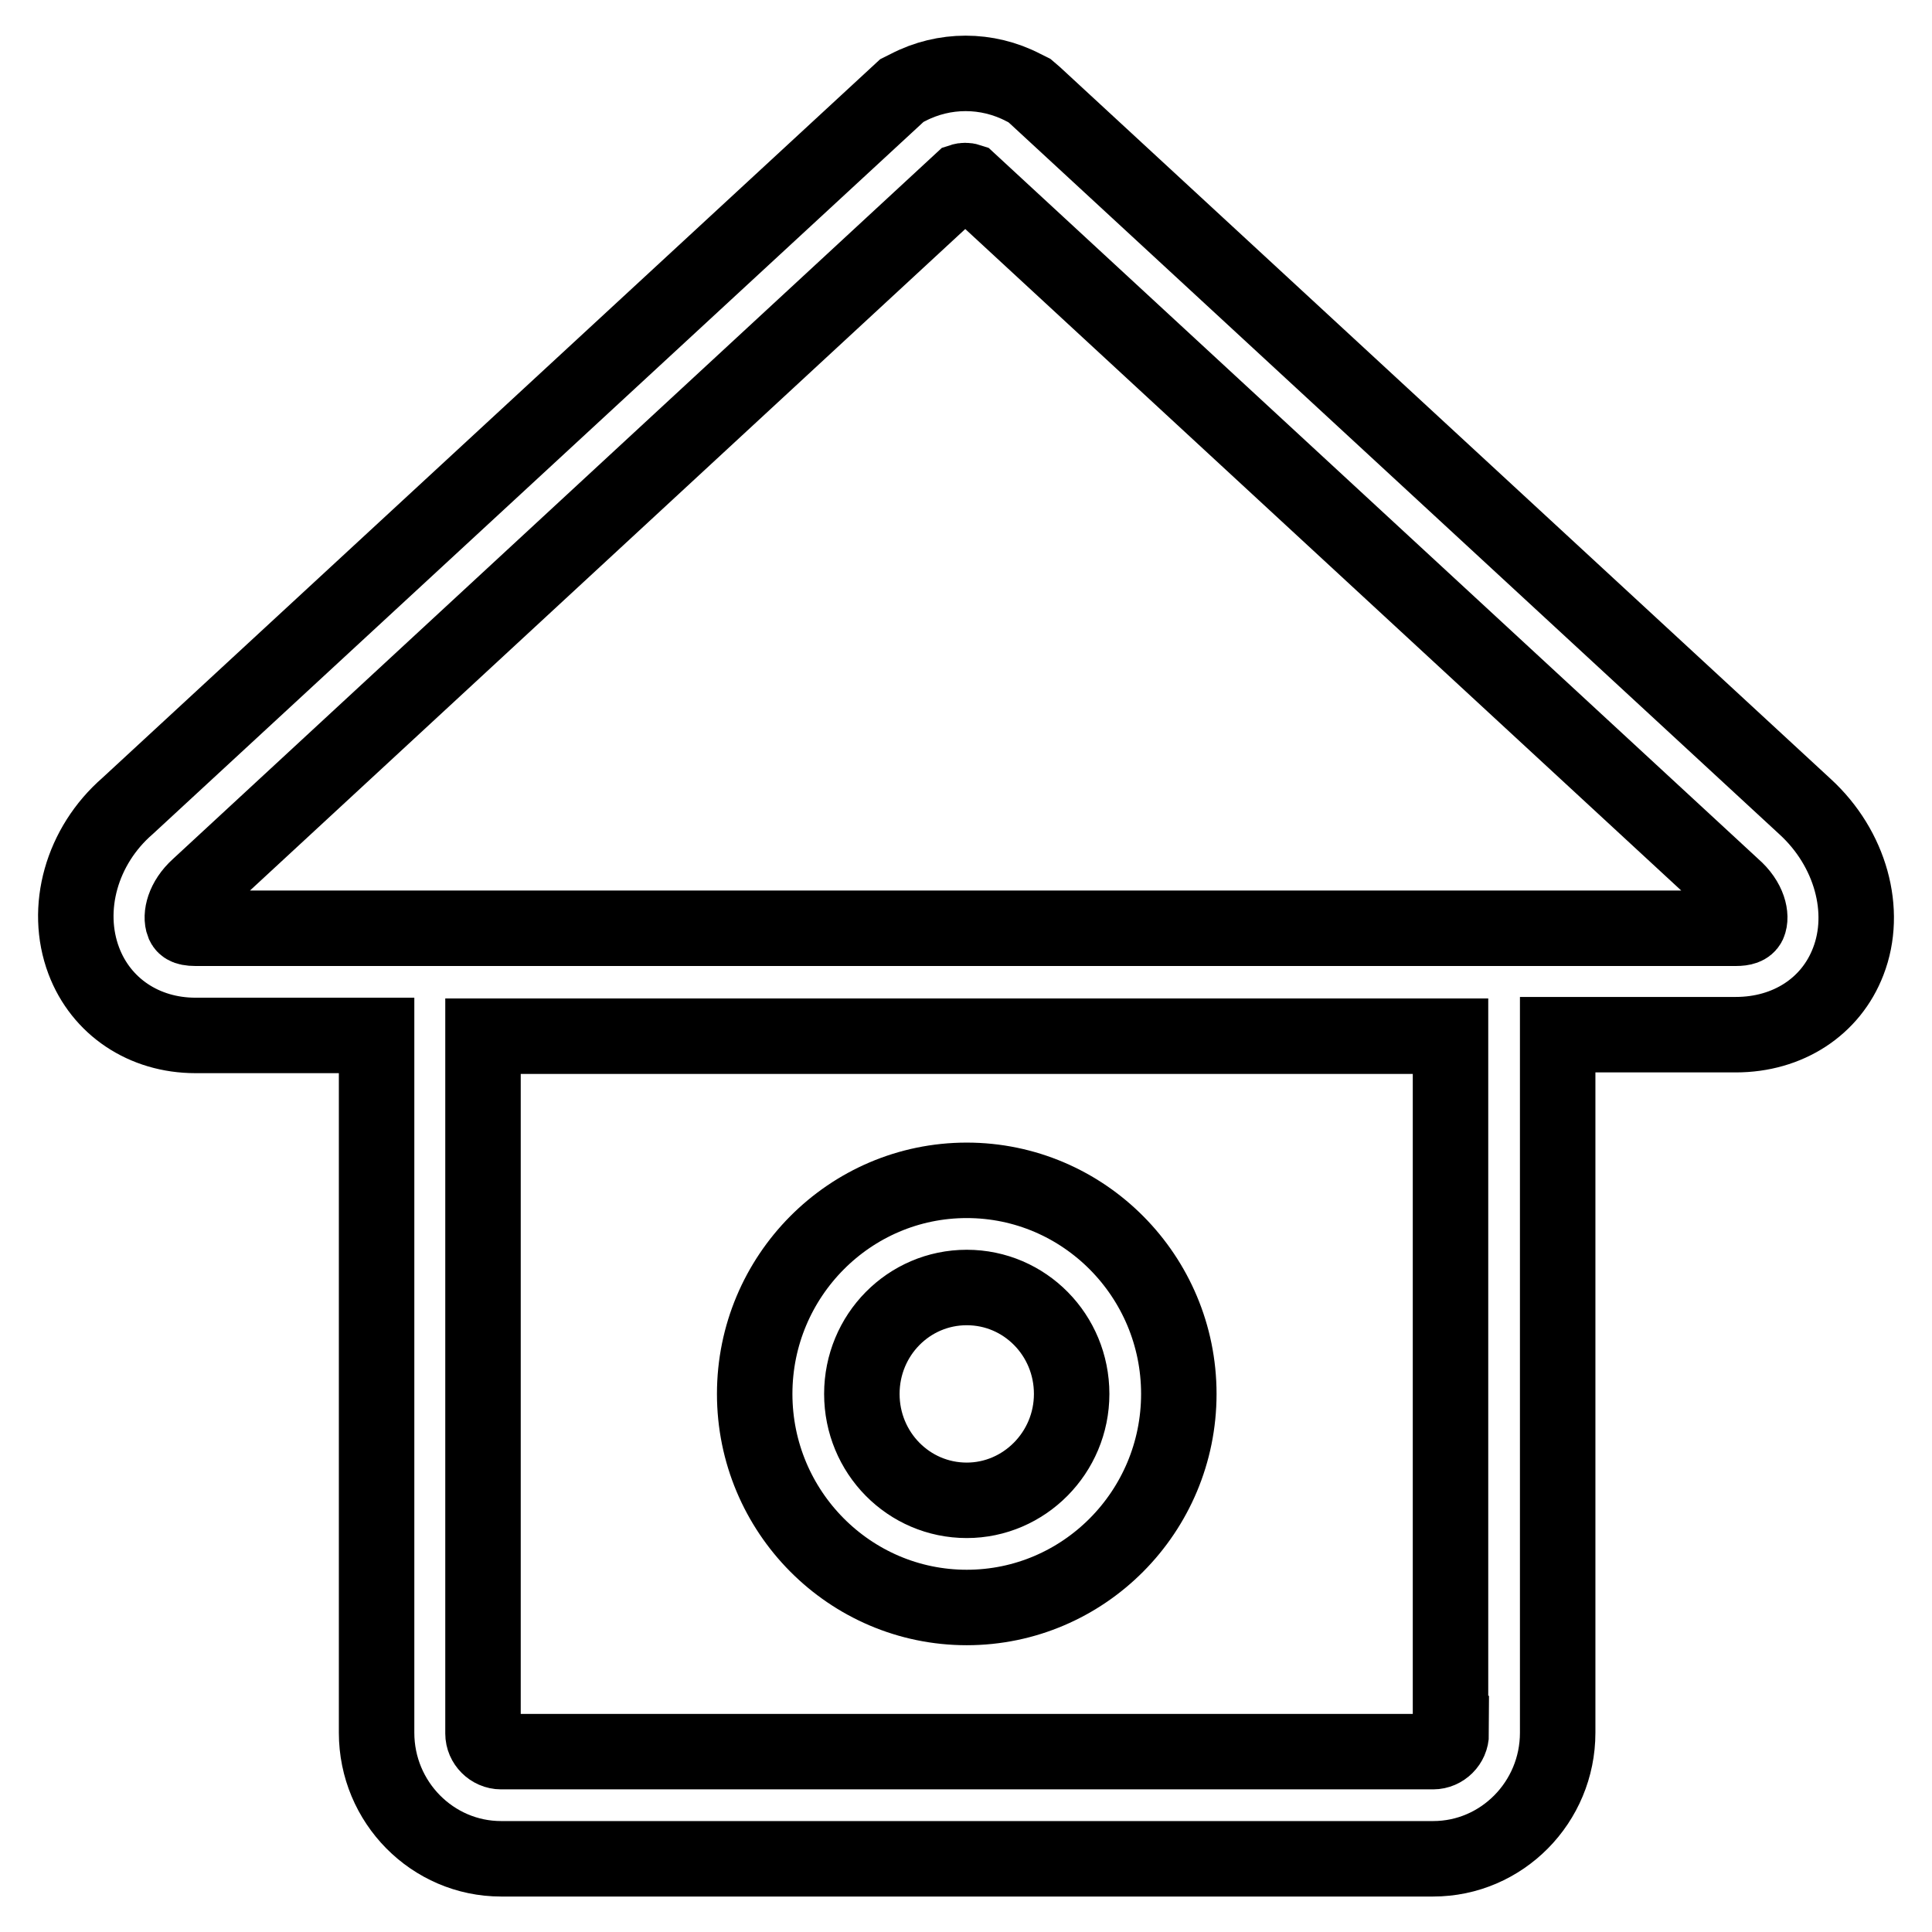 <?xml version="1.0" encoding="utf-8"?>
<!-- Svg Vector Icons : http://www.onlinewebfonts.com/icon -->
<!DOCTYPE svg PUBLIC "-//W3C//DTD SVG 1.1//EN" "http://www.w3.org/Graphics/SVG/1.1/DTD/svg11.dtd">
<svg version="1.1" xmlns="http://www.w3.org/2000/svg" xmlns:xlink="http://www.w3.org/1999/xlink" x="0px" y="0px" viewBox="0 0 256 256" enable-background="new 0 0 256 256" xml:space="preserve">
<g> <path stroke-width="10" fill-opacity="0" stroke="#000000"  d="M239.2,106.9L137.1,12.6l-0.7-0.6l-0.8-0.4c-4.8-2.5-10.5-2.5-15.3,0l-0.8,0.4L16.9,106.8 c-6.1,5.3-8.4,13.6-5.8,20.5c2.3,6.1,8,9.9,14.8,9.9h24v92.4c0,9.2,7.4,16.7,16.5,16.7h123.5c9.1,0,16.5-7.5,16.5-16.7v-92.5H230 c6.9,0,12.6-3.7,14.9-9.7C247.5,120.7,245.2,112.4,239.2,106.9z M192.3,229.7c0,1.3-1.1,2.4-2.4,2.4H66.4c-1.3,0-2.4-1.1-2.4-2.4 v-92.4h128.2V229.7z M231.7,122.4c-0.2,0.4-0.7,0.6-1.7,0.6H25.9c-1.4,0-1.5-0.4-1.6-0.6c-0.4-1,0-3.1,2-4.9L127.4,24 c0.3-0.1,0.7-0.1,1,0l101.2,93.5C231.8,119.4,232.1,121.5,231.7,122.4L231.7,122.4z"/> <path stroke-width="10" fill-opacity="0" stroke="#000000"  d="M128.1,213c15.5,0,28.1-12.7,28.1-28.3s-12.6-28.3-28.1-28.3c-15.5,0-28.1,12.7-28.1,28.3 S112.6,213,128.1,213z M128.1,170.6c7.7,0,13.9,6.3,13.9,14.1s-6.3,14.1-13.9,14.1c-7.7,0-13.9-6.3-13.9-14.1 S120.4,170.6,128.1,170.6z"/></g>
</svg>